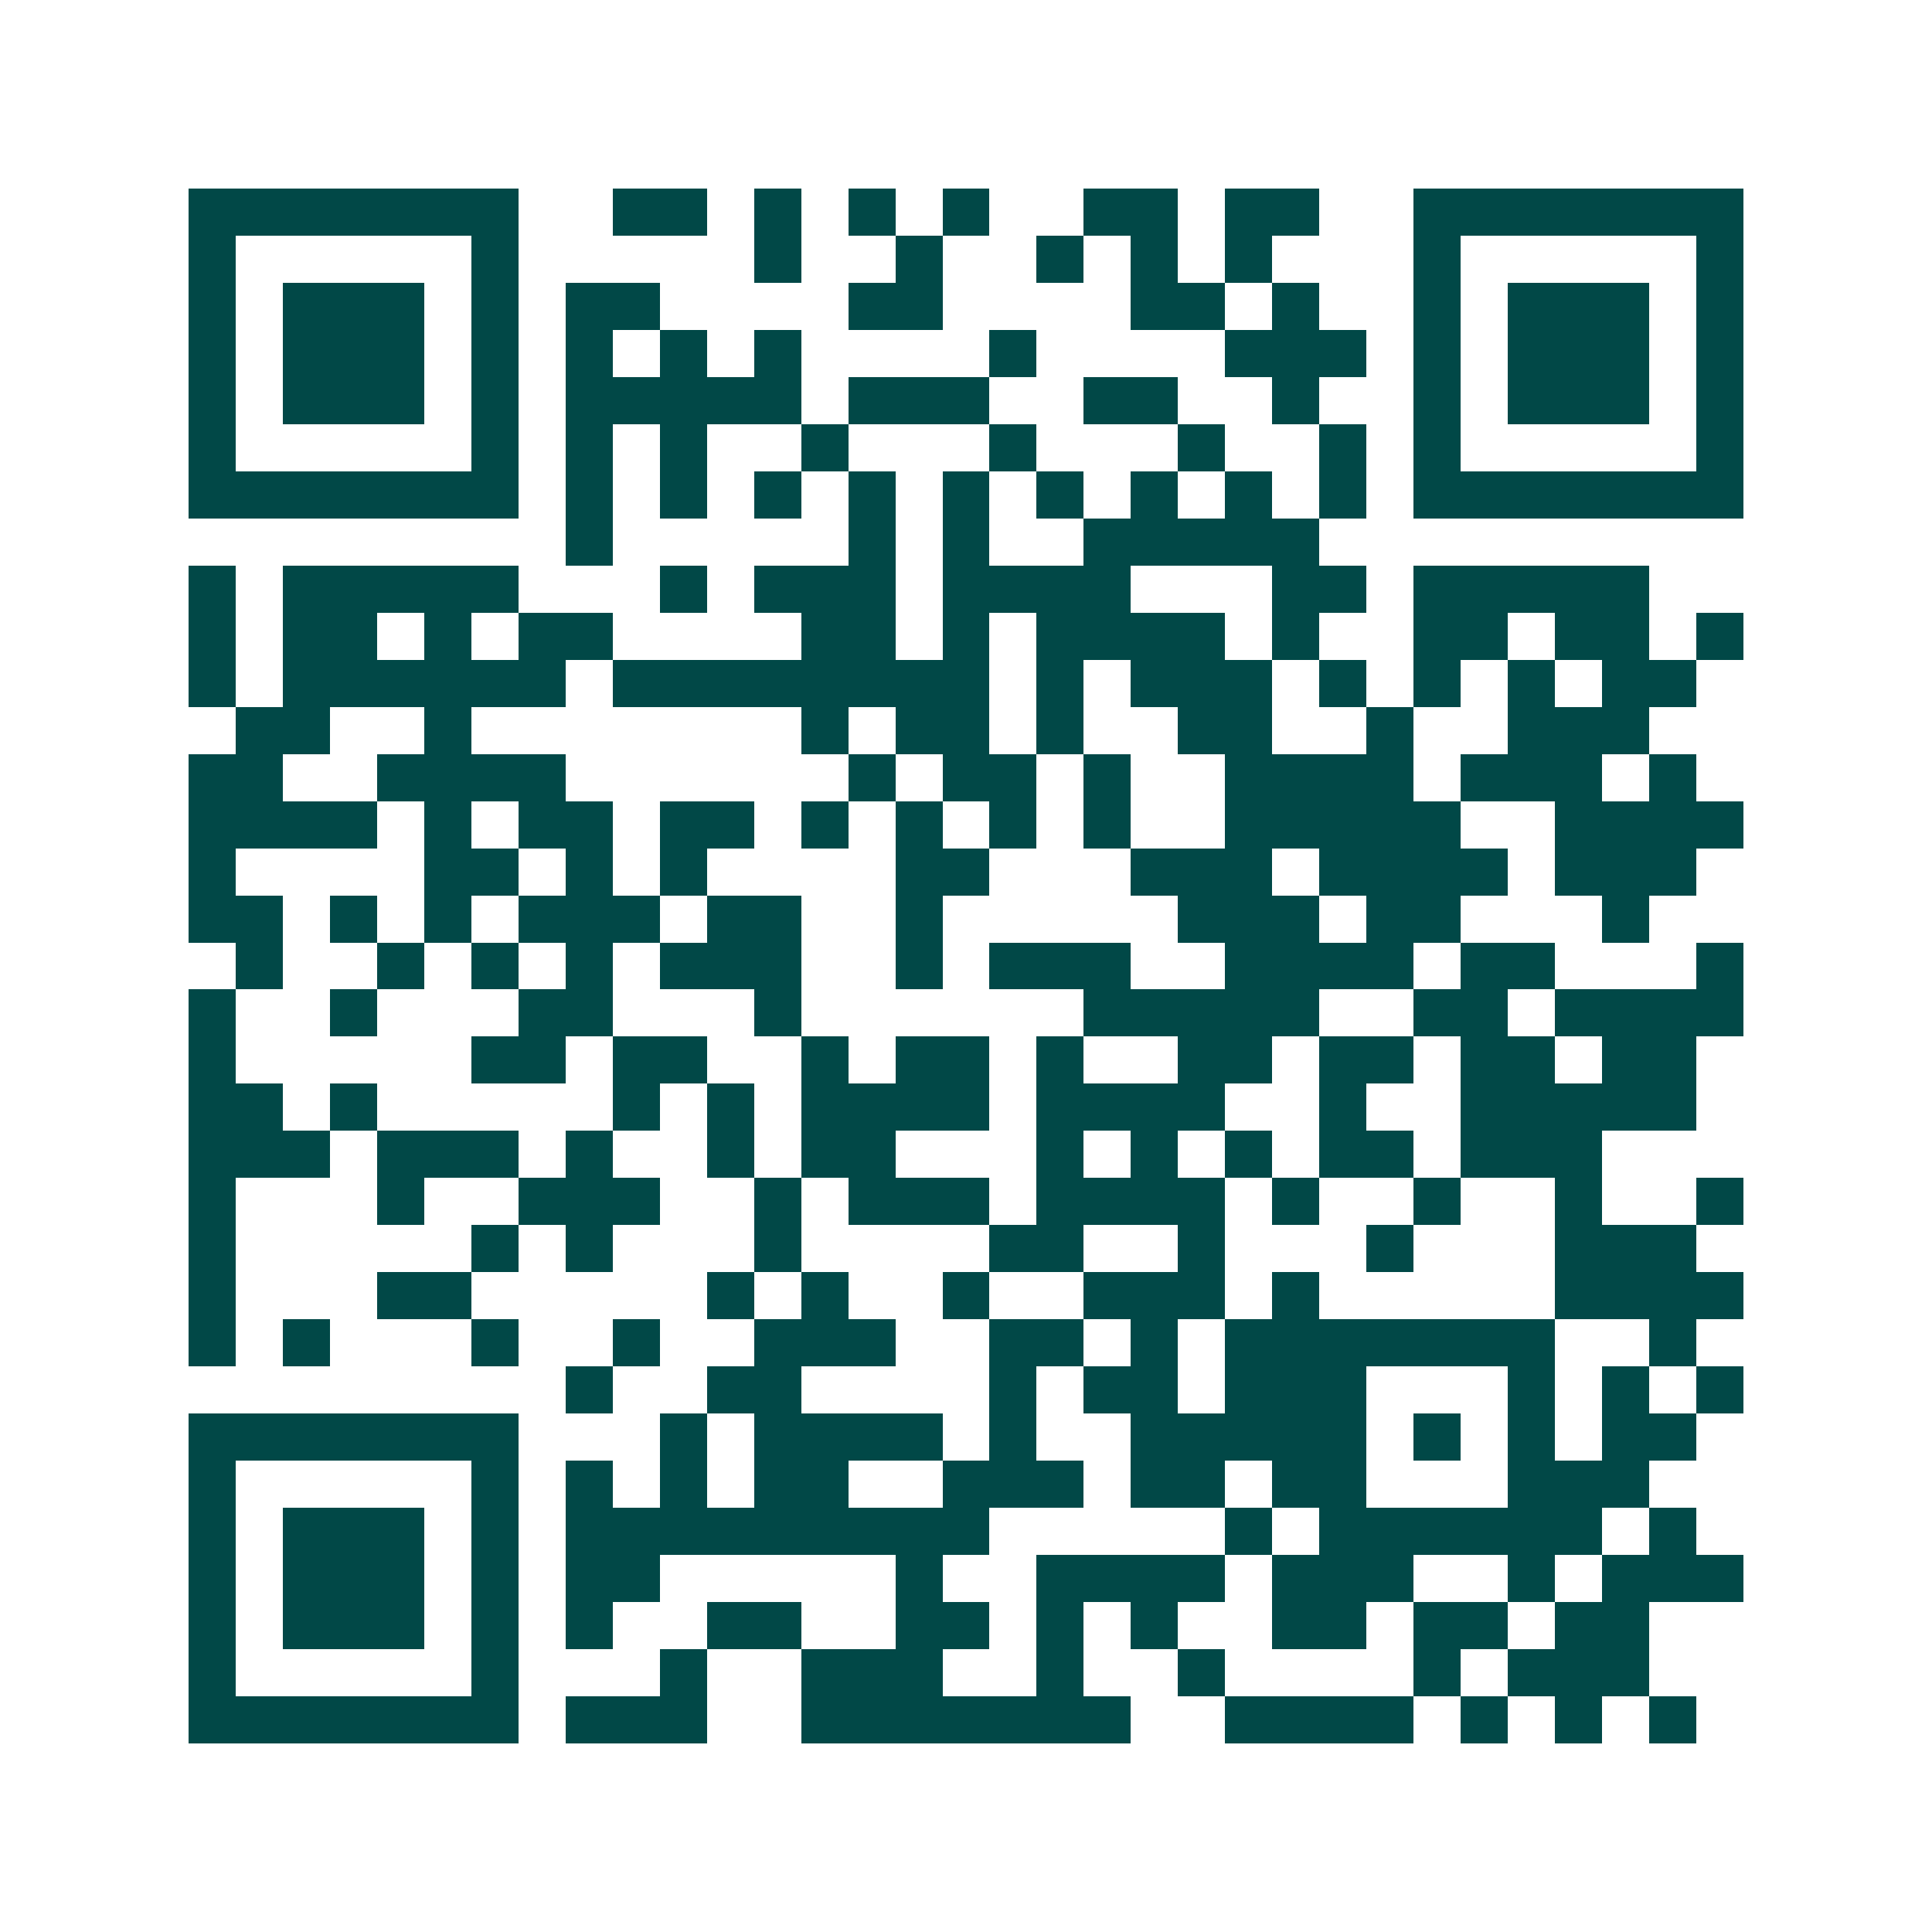 <svg xmlns="http://www.w3.org/2000/svg" width="200" height="200" viewBox="0 0 41 41" shape-rendering="crispEdges"><path fill="#ffffff" d="M0 0h41v41H0z"/><path stroke="#014847" d="M4 4.5h7m2 0h2m1 0h1m1 0h1m1 0h1m2 0h2m1 0h2m2 0h7M4 5.5h1m5 0h1m5 0h1m2 0h1m2 0h1m1 0h1m1 0h1m3 0h1m5 0h1M4 6.5h1m1 0h3m1 0h1m1 0h2m4 0h2m4 0h2m1 0h1m2 0h1m1 0h3m1 0h1M4 7.5h1m1 0h3m1 0h1m1 0h1m1 0h1m1 0h1m4 0h1m4 0h3m1 0h1m1 0h3m1 0h1M4 8.5h1m1 0h3m1 0h1m1 0h5m1 0h3m2 0h2m2 0h1m2 0h1m1 0h3m1 0h1M4 9.5h1m5 0h1m1 0h1m1 0h1m2 0h1m3 0h1m3 0h1m2 0h1m1 0h1m5 0h1M4 10.5h7m1 0h1m1 0h1m1 0h1m1 0h1m1 0h1m1 0h1m1 0h1m1 0h1m1 0h1m1 0h7M12 11.5h1m5 0h1m1 0h1m2 0h5M4 12.5h1m1 0h5m3 0h1m1 0h3m1 0h4m3 0h2m1 0h5M4 13.5h1m1 0h2m1 0h1m1 0h2m4 0h2m1 0h1m1 0h4m1 0h1m2 0h2m1 0h2m1 0h1M4 14.5h1m1 0h6m1 0h8m1 0h1m1 0h3m1 0h1m1 0h1m1 0h1m1 0h2M5 15.5h2m2 0h1m7 0h1m1 0h2m1 0h1m2 0h2m2 0h1m2 0h3M4 16.5h2m2 0h4m6 0h1m1 0h2m1 0h1m2 0h4m1 0h3m1 0h1M4 17.5h4m1 0h1m1 0h2m1 0h2m1 0h1m1 0h1m1 0h1m1 0h1m2 0h5m2 0h4M4 18.5h1m4 0h2m1 0h1m1 0h1m4 0h2m3 0h3m1 0h4m1 0h3M4 19.5h2m1 0h1m1 0h1m1 0h3m1 0h2m2 0h1m5 0h3m1 0h2m3 0h1M5 20.5h1m2 0h1m1 0h1m1 0h1m1 0h3m2 0h1m1 0h3m2 0h4m1 0h2m3 0h1M4 21.5h1m2 0h1m3 0h2m3 0h1m6 0h5m2 0h2m1 0h4M4 22.5h1m5 0h2m1 0h2m2 0h1m1 0h2m1 0h1m2 0h2m1 0h2m1 0h2m1 0h2M4 23.5h2m1 0h1m5 0h1m1 0h1m1 0h4m1 0h4m2 0h1m2 0h5M4 24.5h3m1 0h3m1 0h1m2 0h1m1 0h2m3 0h1m1 0h1m1 0h1m1 0h2m1 0h3M4 25.5h1m3 0h1m2 0h3m2 0h1m1 0h3m1 0h4m1 0h1m2 0h1m2 0h1m2 0h1M4 26.5h1m5 0h1m1 0h1m3 0h1m4 0h2m2 0h1m3 0h1m3 0h3M4 27.5h1m3 0h2m5 0h1m1 0h1m2 0h1m2 0h3m1 0h1m5 0h4M4 28.5h1m1 0h1m3 0h1m2 0h1m2 0h3m2 0h2m1 0h1m1 0h7m2 0h1M12 29.5h1m2 0h2m4 0h1m1 0h2m1 0h3m3 0h1m1 0h1m1 0h1M4 30.5h7m3 0h1m1 0h4m1 0h1m2 0h5m1 0h1m1 0h1m1 0h2M4 31.5h1m5 0h1m1 0h1m1 0h1m1 0h2m2 0h3m1 0h2m1 0h2m3 0h3M4 32.5h1m1 0h3m1 0h1m1 0h9m5 0h1m1 0h6m1 0h1M4 33.5h1m1 0h3m1 0h1m1 0h2m5 0h1m2 0h4m1 0h3m2 0h1m1 0h3M4 34.5h1m1 0h3m1 0h1m1 0h1m2 0h2m2 0h2m1 0h1m1 0h1m2 0h2m1 0h2m1 0h2M4 35.5h1m5 0h1m3 0h1m2 0h3m2 0h1m2 0h1m4 0h1m1 0h3M4 36.5h7m1 0h3m2 0h7m2 0h4m1 0h1m1 0h1m1 0h1"/></svg>
